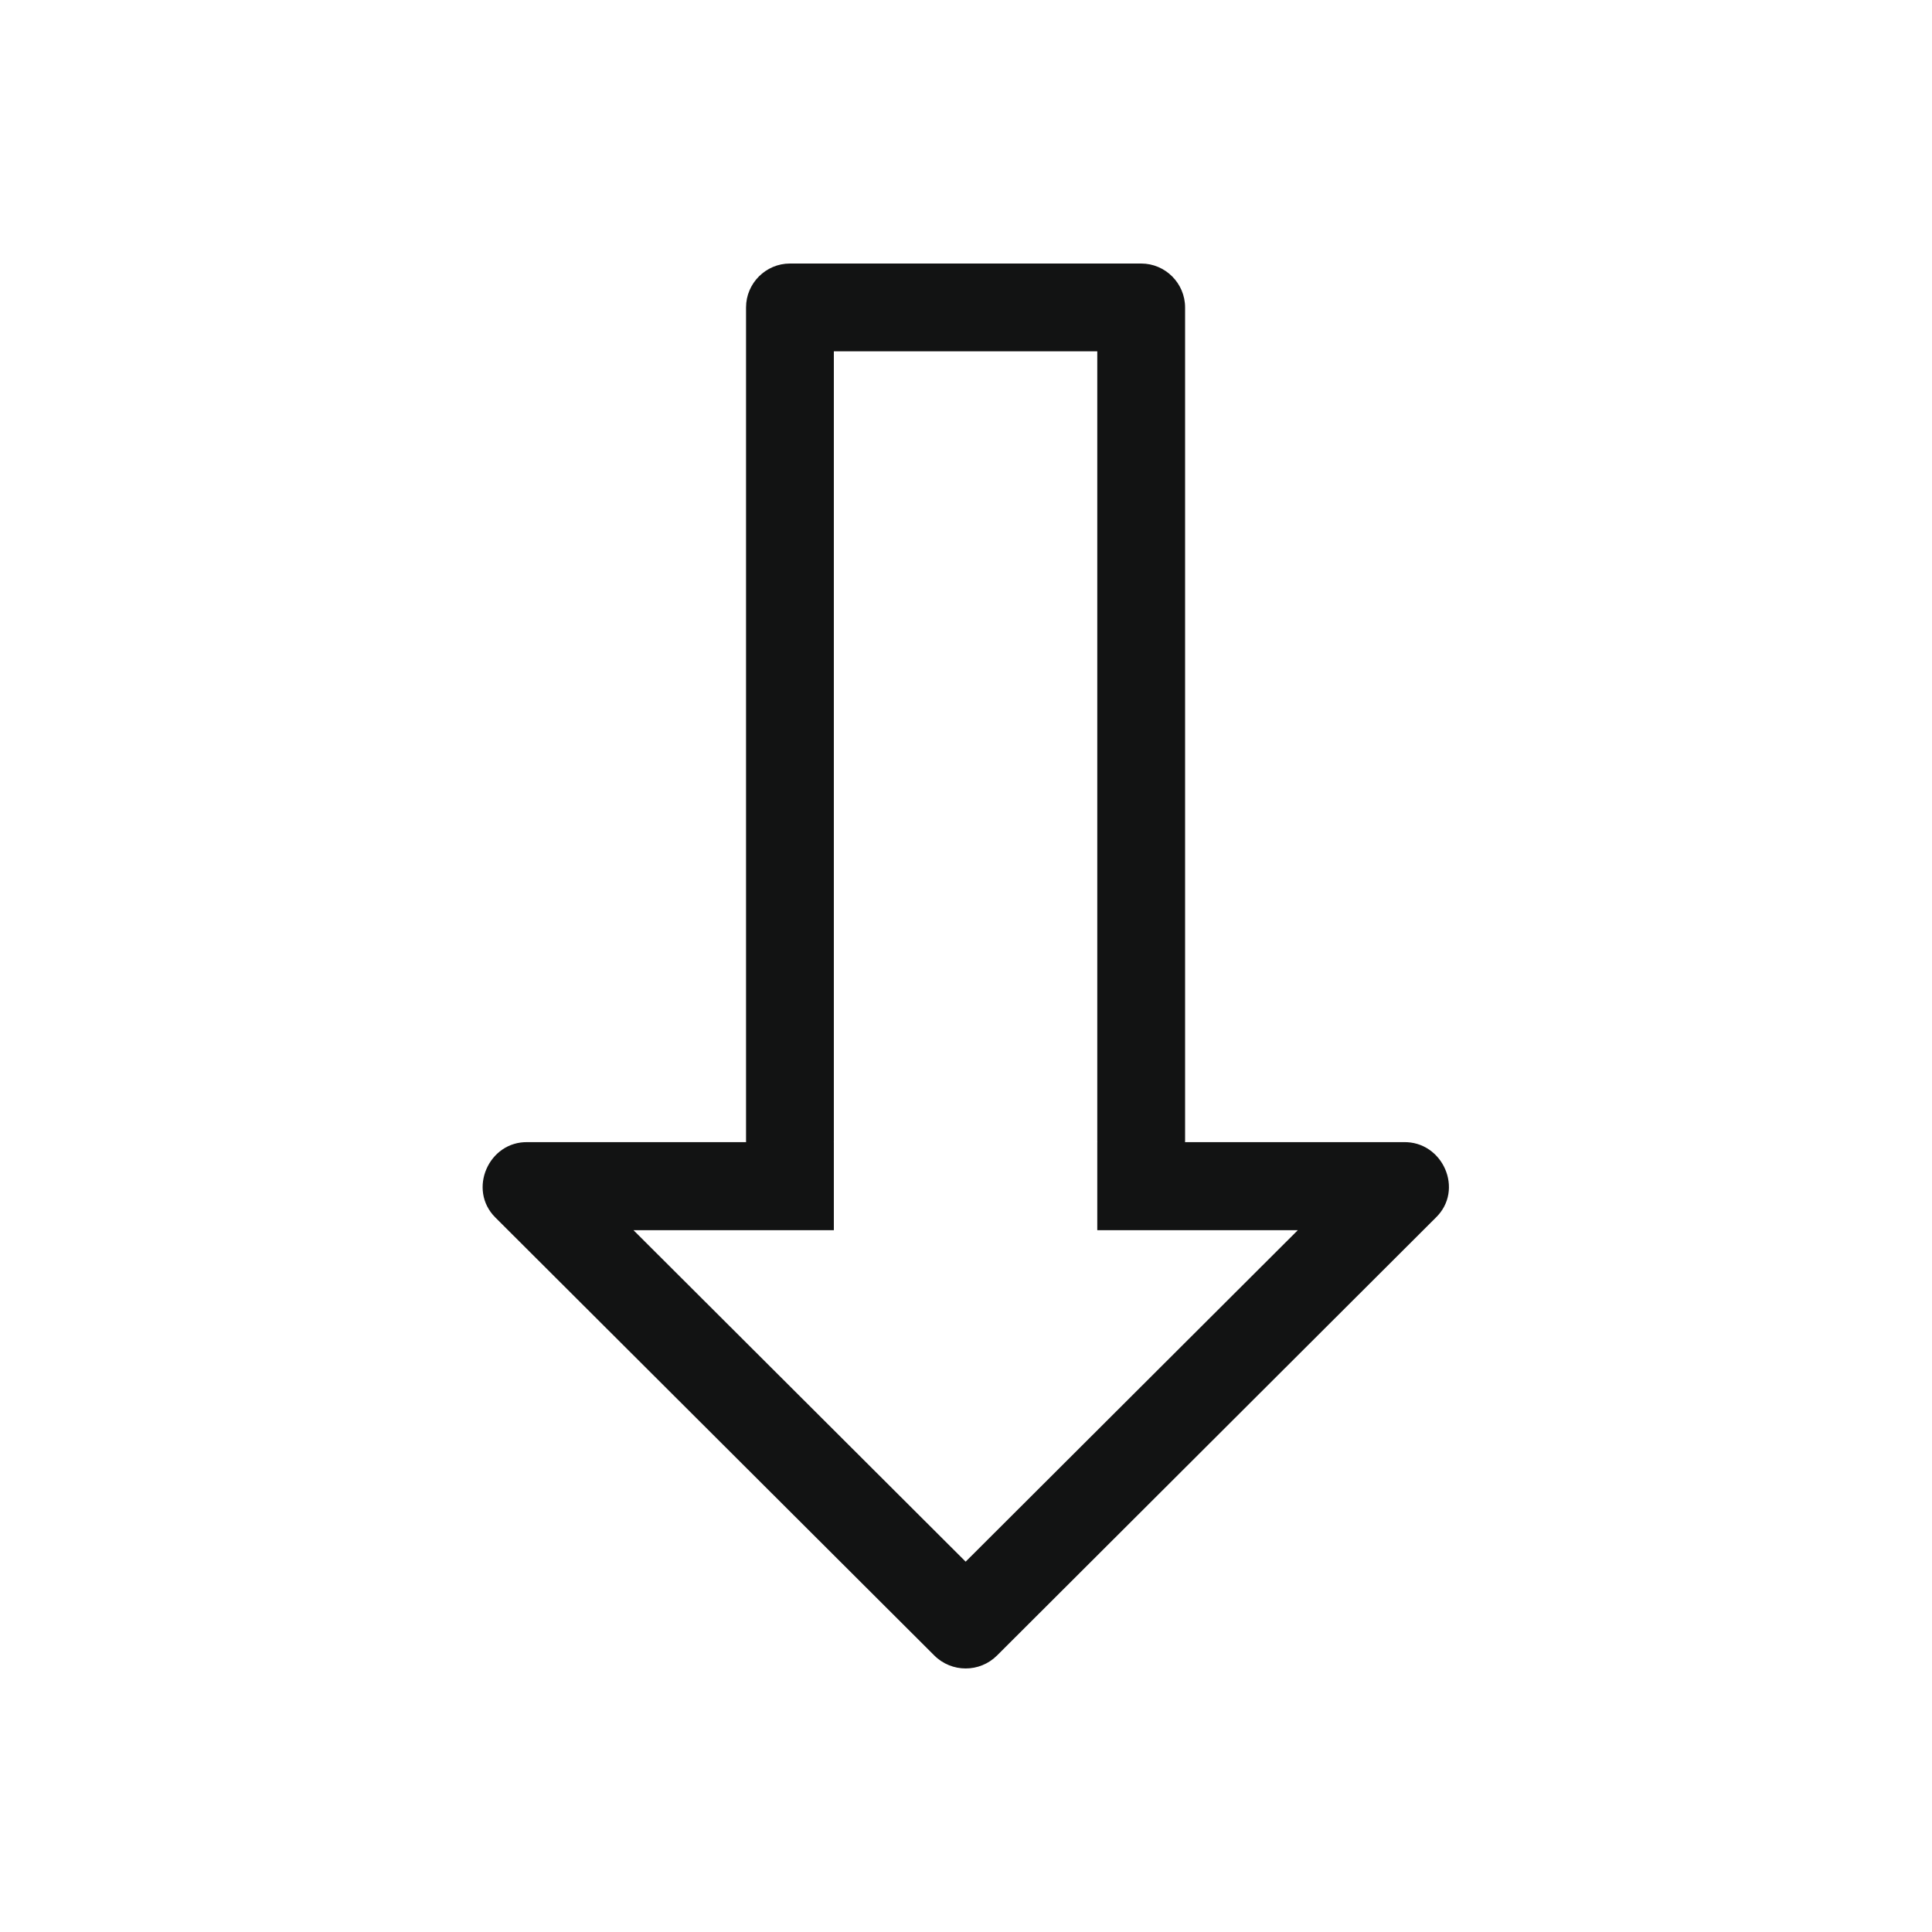 <?xml version="1.0" encoding="UTF-8" standalone="no"?> <svg xmlns="http://www.w3.org/2000/svg" xmlns:xlink="http://www.w3.org/1999/xlink" version="1.1" width="400" height="400" viewBox="0 0 400 400" xml:space="preserve"> <desc>Created with Fabric.js 3.6.2</desc> <defs> </defs> <g transform="matrix(9.09 0 0 9.09 200 200)" id="Arrow_Down"> <path style="stroke: none; stroke-width: 1; stroke-dasharray: none; stroke-linecap: butt; stroke-dashoffset: 0; stroke-linejoin: miter; stroke-miterlimit: 4; fill: rgb(18,19,19); fill-rule: evenodd; opacity: 1;" transform=" translate(-16.01, -16)" d="M 16.716 31.705 L 16.716 31.705 L 16.716 31.705 l 9.991 -9.97 c 0.66 -0.634 0.162 -1.748 -0.734 -1.723 h -4.976 C 20.998 20.008 21 20.004 21 20 V 1 c 0 -0.55 -0.45 -1 -1 -1 l -8 0 c -0.55 0 -1 0.45 -1 1 v 19 c 0 0.004 0.002 0.008 0.002 0.012 H 6.031 c -0.892 -0.024 -1.376 1.082 -0.742 1.715 l 9.999 9.977 C 15.682 32.098 16.322 32.098 16.716 31.705 z M 8.436 22.017 H 13 V 22 v -1 v -0.988 h -0.002 C 12.998 20.008 13 20.004 13 20 v -1 V 2 h 6 v 17 v 1 c 0 0.004 0.002 0.008 0.002 0.012 H 19 V 21 v 1 v 0.017 h 4.568 l -7.566 7.55 L 8.436 22.017 z" stroke-linecap="round"></path> </g> </svg> 
